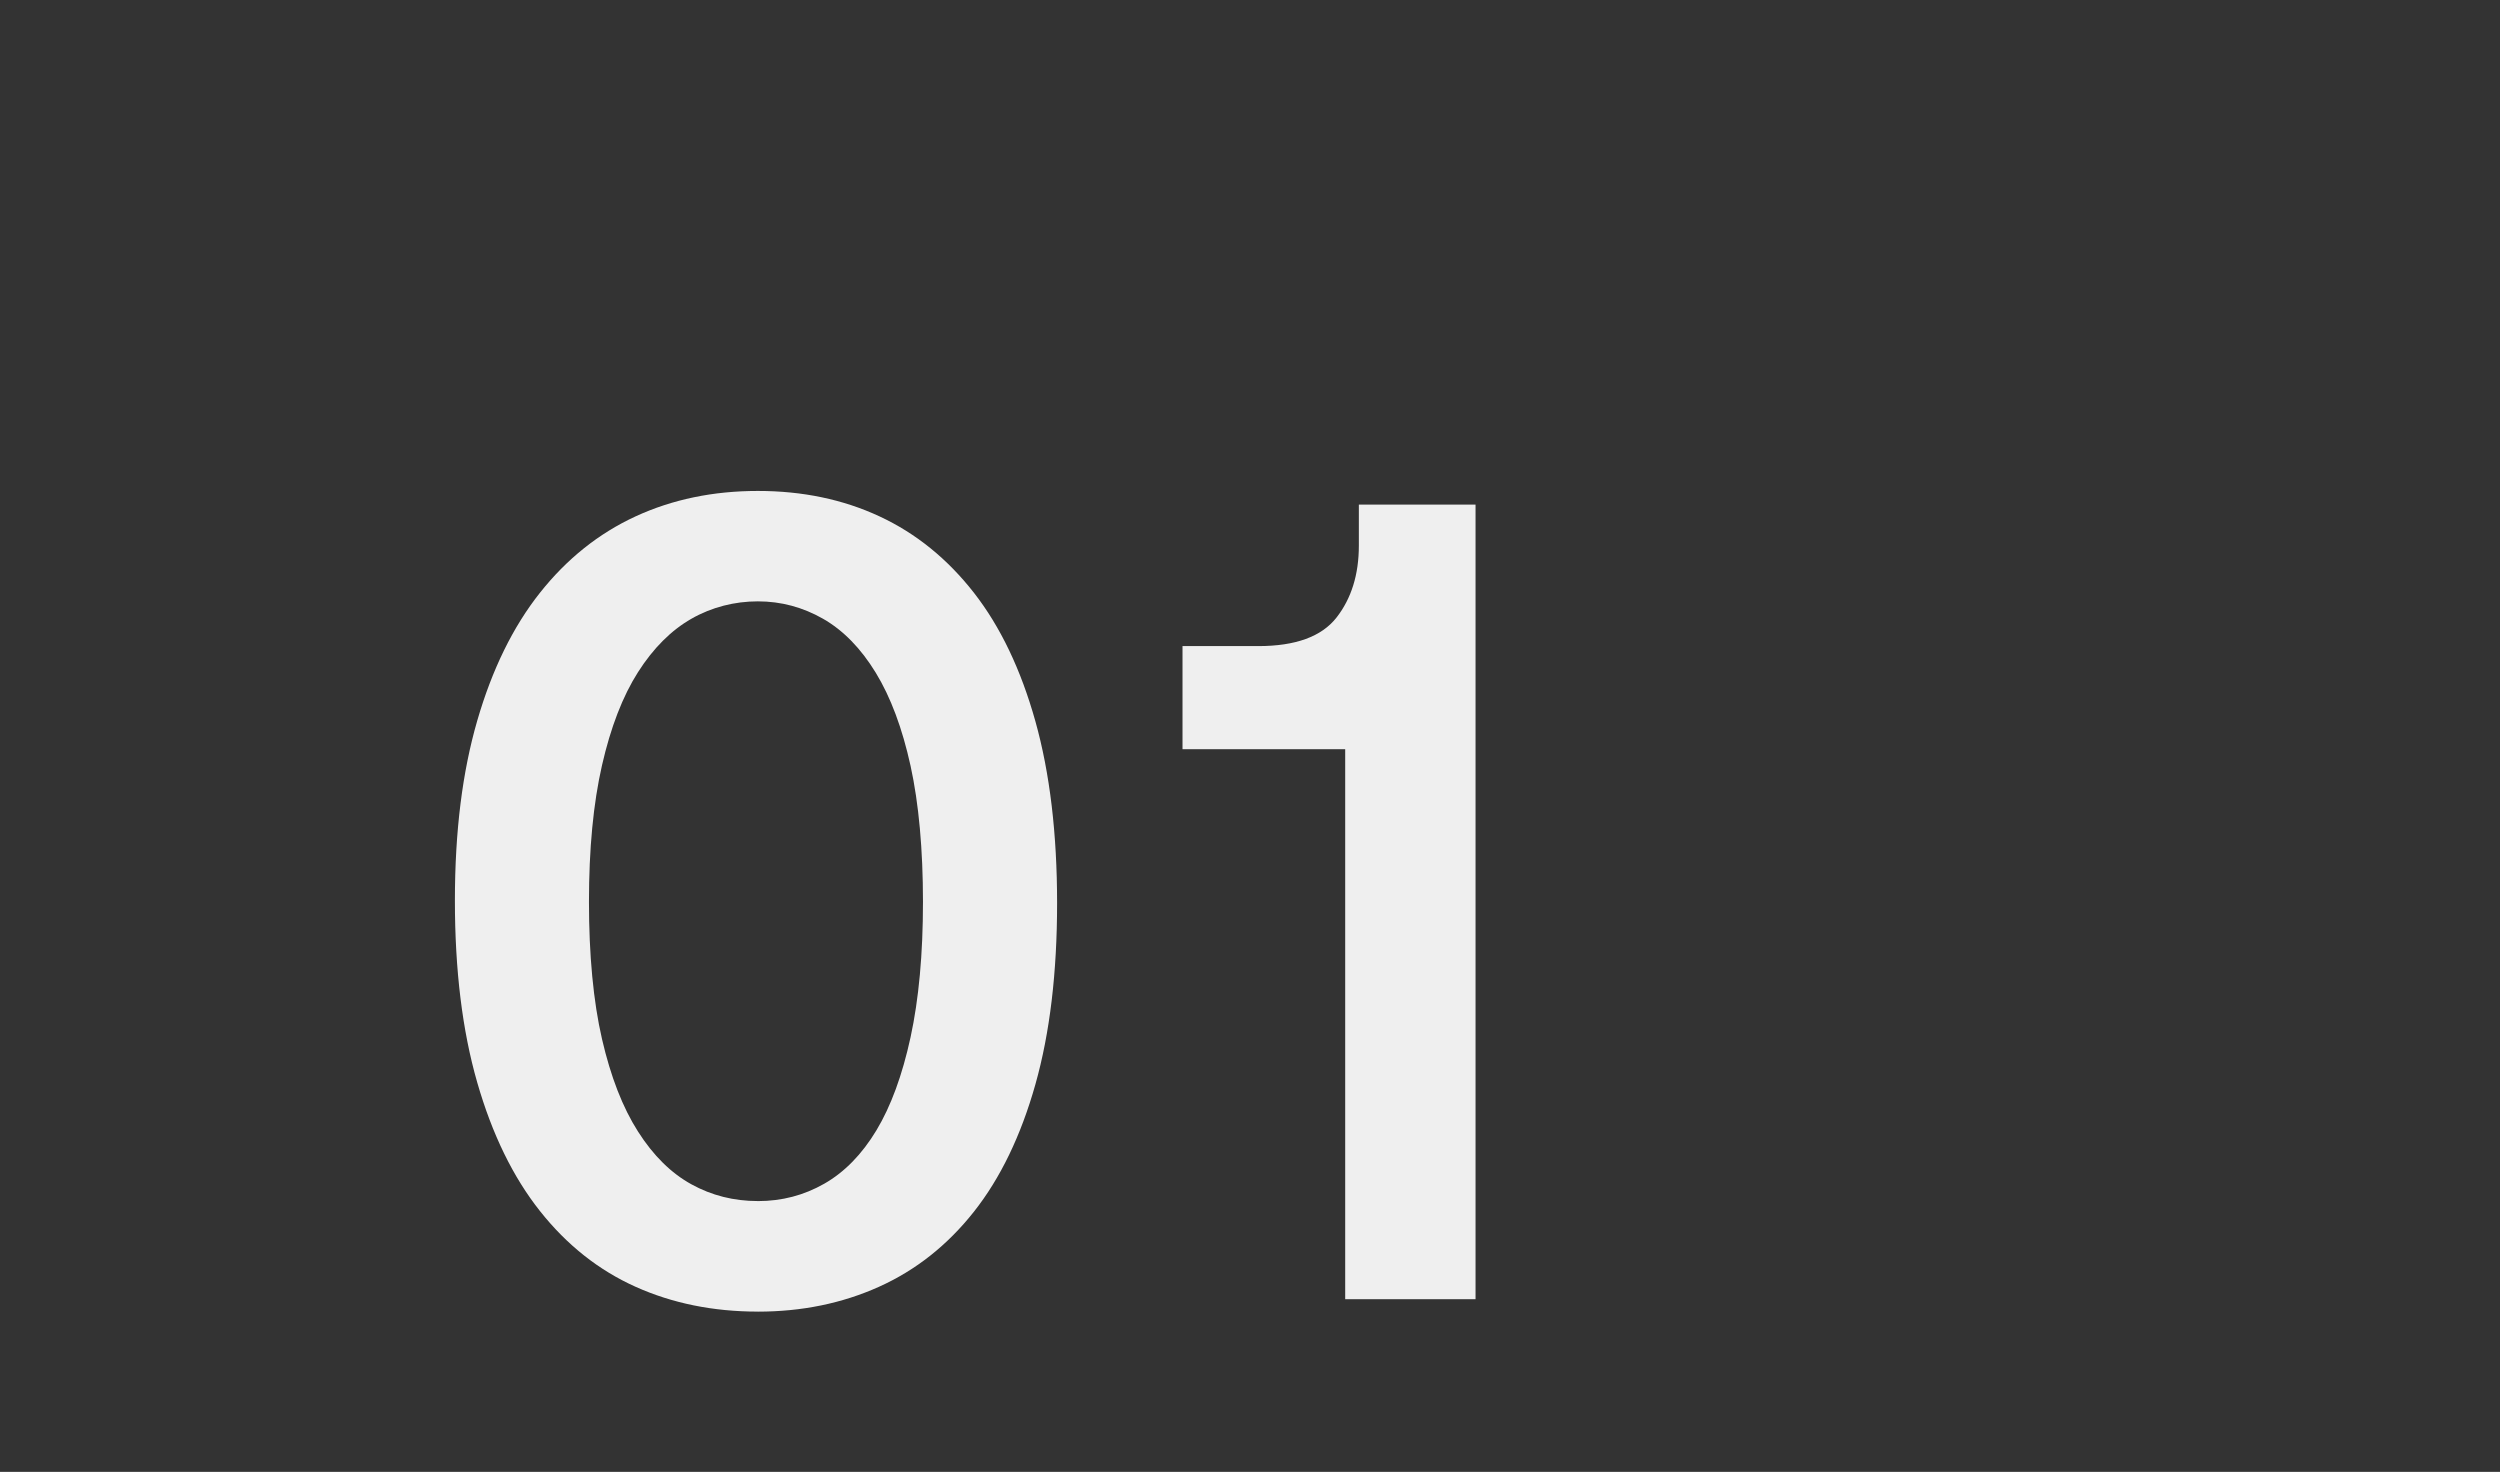 <?xml version="1.0" encoding="UTF-8"?>
<svg id="Ebene_1" data-name="Ebene 1" xmlns="http://www.w3.org/2000/svg" viewBox="0 0 816.44 480.67">
  <rect x="0" y="0" width="816.44" height="480.67" fill="#333333" stroke="none"/>
  <defs>
    <style>
      .cls-1 {
        fill: #efefef;
        stroke-width: 0px;
      }
    </style>
  </defs>
  <path class="cls-1" d="m247.5,428.34c-14.6,0-27.92-2.71-39.94-8.11-12.03-5.4-22.44-13.64-31.22-24.73-8.79-11.08-15.61-25.07-20.48-41.97-4.87-16.89-7.3-36.7-7.3-59.4s2.44-42.03,7.3-58.79c4.86-16.76,11.69-30.68,20.48-41.76,8.78-11.08,19.19-19.39,31.22-24.94,12.02-5.54,25.34-8.31,39.94-8.31s27.84,2.77,39.74,8.31c11.9,5.54,22.16,13.86,30.82,24.94,8.65,11.09,15.34,25.08,20.07,41.97,4.73,16.9,7.09,36.7,7.09,59.4s-2.36,42.44-7.09,59.2c-4.73,16.76-11.42,30.61-20.07,41.56-8.66,10.95-19,19.13-31.02,24.53-12.03,5.41-25.21,8.11-39.54,8.11Zm0-36.09c7.84,0,15.06-1.89,21.69-5.68,6.62-3.78,12.3-9.59,17.03-17.44,4.72-7.84,8.45-17.97,11.15-30.41,2.69-12.43,4.05-27.17,4.05-44.2s-1.36-32.1-4.05-44.4c-2.71-12.3-6.49-22.44-11.36-30.41-4.87-7.97-10.61-13.85-17.23-17.64-6.63-3.78-13.72-5.68-21.29-5.68s-15.07,1.89-21.69,5.68c-6.63,3.79-12.44,9.6-17.44,17.44-5,7.84-8.92,17.98-11.76,30.41-2.84,12.44-4.26,27.31-4.26,44.6s1.42,32.51,4.26,44.81c2.84,12.3,6.75,22.37,11.76,30.21,5,7.85,10.81,13.58,17.44,17.23,6.62,3.65,13.85,5.47,21.69,5.47Z"/>
  <path class="cls-1" d="m439.3,244.66h-53.12v-33.66h24.74c12.17,0,20.68-3.1,25.55-9.32,4.86-6.22,7.3-14.05,7.3-23.52v-13.38h38.11v259.51h-42.57v-179.63Z"/>
</svg>